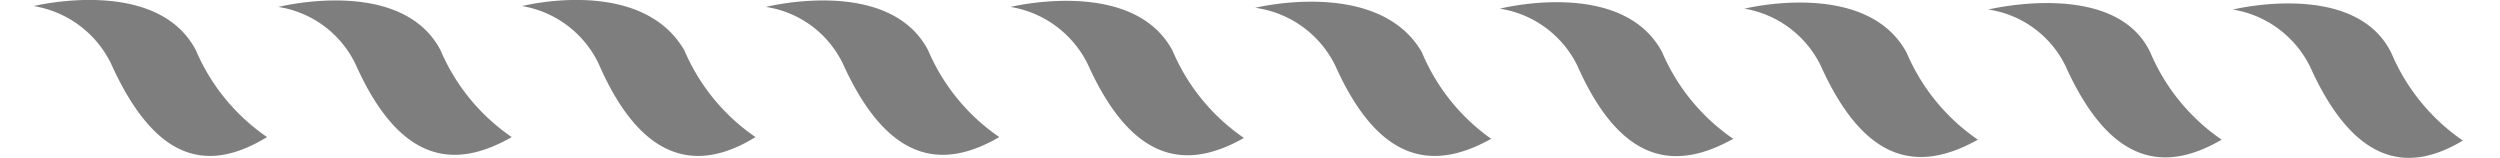<?xml version="1.0"?>
<svg xmlns="http://www.w3.org/2000/svg" id="Logo_FFV_GR" data-name="Logo FFV GR" viewBox="0 0 28.04 1.82" width="95" height="6"><defs><style>.cls-1{fill:#7e7e7e;}</style></defs><title>Zeichenfl&#xE4;che 1</title><path class="cls-1" d="M5.63.07a1.2,1.2,0,0,1,.88.66C7,1.86,7.64,2,8.32,1.58a2.31,2.31,0,0,1-.82-1C7-.28,5.63.07,5.63.07Z"/><path class="cls-1" d="M8.44.08a1.18,1.18,0,0,1,.89.66c.51,1.12,1.13,1.23,1.8.84a2.31,2.31,0,0,1-.82-1C9.86-.28,8.44.08,8.44.08Z"/><path class="cls-1" d="M11.26.08a1.21,1.21,0,0,1,.89.66c.51,1.13,1.13,1.23,1.8.85a2.31,2.31,0,0,1-.82-1C12.68-.27,11.26.08,11.26.08Z"/><path class="cls-1" d="M0,.07A1.21,1.21,0,0,1,.89.73C1.4,1.86,2,2,2.69,1.58a2.31,2.31,0,0,1-.82-1C1.42-.28,0,.07,0,.07Z"/><path class="cls-1" d="M2.82.08a1.19,1.19,0,0,1,.89.66c.5,1.12,1.12,1.23,1.8.84a2.31,2.31,0,0,1-.82-1C4.24-.28,2.82.08,2.82.08Z"/><path class="cls-1" d="M14.08.09A1.21,1.21,0,0,1,15,.75c.5,1.12,1.12,1.23,1.8.85A2.31,2.31,0,0,1,16,.6C15.5-.26,14.08.09,14.08.09Z"/><path class="cls-1" d="M16.9.1a1.2,1.2,0,0,1,.89.65c.5,1.13,1.12,1.23,1.8.85a2.31,2.31,0,0,1-.82-1C18.31-.26,16.9.1,16.9.1Z"/><path class="cls-1" d="M19.72.1a1.2,1.2,0,0,1,.88.66c.51,1.13,1.13,1.23,1.81.85a2.31,2.31,0,0,1-.82-1C21.13-.25,19.72.1,19.72.1Z"/><path class="cls-1" d="M22.53.11a1.18,1.18,0,0,1,.89.65c.51,1.13,1.13,1.24,1.8.85a2.31,2.31,0,0,1-.82-1C24-.25,22.53.11,22.53.11Z"/><path class="cls-1" d="M25.35.11a1.21,1.21,0,0,1,.89.66C26.75,1.9,27.37,2,28,1.62a2.31,2.31,0,0,1-.82-1C26.77-.24,25.35.11,25.35.11Z"/></svg>

